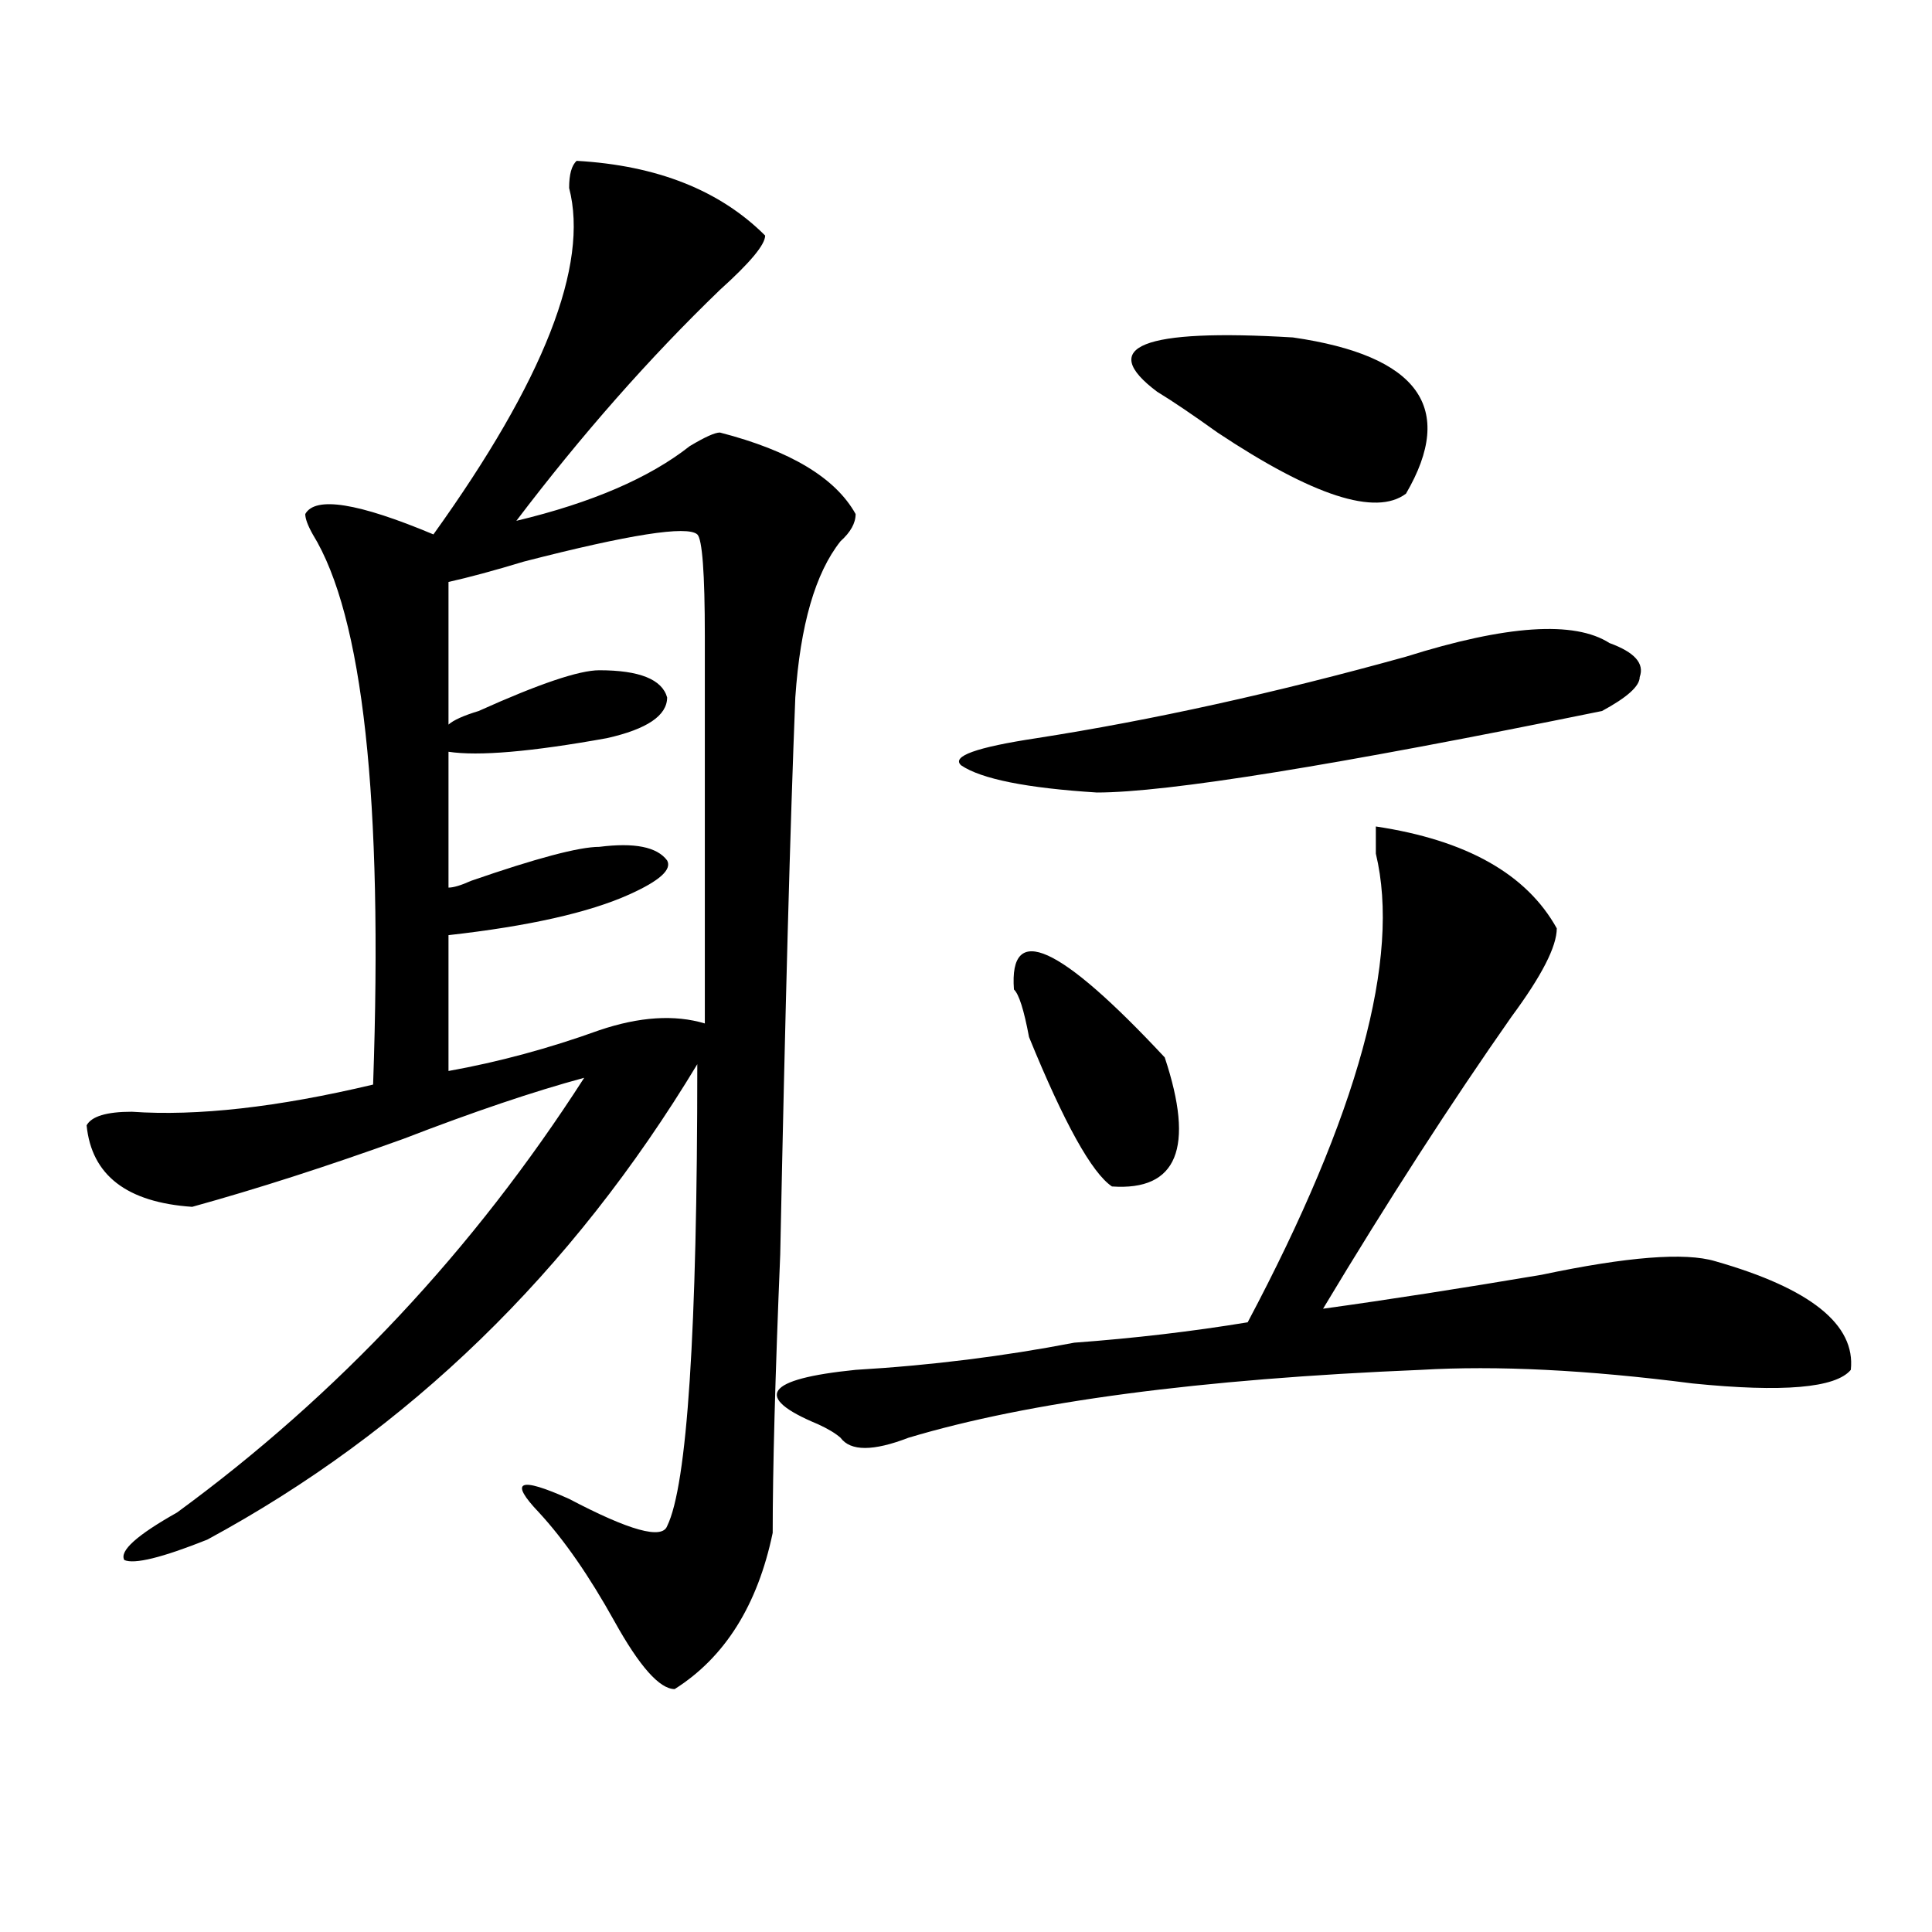 <?xml version="1.0" encoding="utf-8"?>
<!-- Generator: Adobe Illustrator 16.0.0, SVG Export Plug-In . SVG Version: 6.00 Build 0)  -->
<!DOCTYPE svg PUBLIC "-//W3C//DTD SVG 1.1//EN" "http://www.w3.org/Graphics/SVG/1.1/DTD/svg11.dtd">
<svg version="1.1" id="图层_1" xmlns="http://www.w3.org/2000/svg" xmlns:xlink="http://www.w3.org/1999/xlink" x="0px" y="0px"
	 width="1000px" height="1000px" viewBox="0 0 1000 1000" enable-background="new 0 0 1000 1000" xml:space="preserve">
<path d="M298.48,83.25c41.585,2.362,74.145,15.271,97.559,38.672c0,4.725-7.805,14.063-23.414,28.125
	c-36.462,35.156-71.583,75.037-105.363,119.531c39.023-9.338,68.901-22.247,89.754-38.672c7.805-4.669,12.987-7.031,15.609-7.031
	c36.401,9.394,59.815,23.456,70.242,42.188c0,4.725-2.622,9.394-7.805,14.063c-13.048,16.425-20.853,43.396-23.414,80.859
	c-2.622,65.644-5.243,161.719-7.805,288.281c-2.622,63.281-3.902,111.347-3.902,144.141c-7.805,37.463-24.755,64.435-50.73,80.859
	c-7.805,0-18.231-11.756-31.219-35.156c-13.048-23.456-26.036-42.188-39.023-56.25c-15.609-16.369-10.427-18.731,15.609-7.031
	c31.219,16.425,48.108,21.094,50.73,14.063c10.366-21.094,15.609-100.744,15.609-239.063
	c-65.06,107.831-149.63,189.844-253.652,246.094c-23.414,9.338-37.743,12.854-42.926,10.547
	c-2.622-4.725,6.464-12.854,27.316-24.609c83.229-60.919,153.472-135.9,210.727-225c-26.036,7.031-57.255,17.578-93.656,31.641
	c-39.023,14.063-75.485,25.818-109.266,35.156c-33.841-2.307-52.071-16.369-54.633-42.188c2.562-4.669,10.366-7.031,23.414-7.031
	c33.78,2.362,75.425-2.307,124.875-14.063c5.183-147.656-5.243-242.578-31.219-284.766c-2.622-4.669-3.902-8.185-3.902-10.547
	c5.183-9.338,27.316-5.822,66.34,10.547c57.194-79.65,80.608-139.416,70.242-179.297C294.578,90.281,295.858,85.612,298.48,83.25z
	 M360.918,276.609c-5.243-4.669-35.121,0-89.754,14.063c-15.609,4.725-28.657,8.24-39.023,10.547v73.828
	c2.562-2.307,7.805-4.669,15.609-7.031c31.219-14.063,52.011-21.094,62.438-21.094c20.792,0,32.499,4.725,35.121,14.063
	c0,9.394-10.427,16.425-31.219,21.094c-39.023,7.031-66.34,9.394-81.949,7.031v70.313c2.562,0,6.464-1.153,11.707-3.516
	c33.78-11.7,55.913-17.578,66.34-17.578c18.171-2.307,29.878,0,35.121,7.031c2.562,4.725-3.902,10.547-19.512,17.578
	c-20.853,9.394-52.071,16.425-93.656,21.094v70.313c25.976-4.669,52.011-11.7,78.047-21.094c20.792-7.031,39.023-8.185,54.633-3.516
	c0-110.138,0-176.935,0-200.391C364.82,296.55,363.479,278.972,360.918,276.609z M712.129,427.781
	c46.828,7.031,78.047,24.609,93.656,52.734c0,9.394-7.805,24.609-23.414,45.703c-31.219,44.55-63.778,94.922-97.559,151.172
	c33.78-4.669,71.522-10.547,113.168-17.578c44.206-9.338,74.145-11.7,89.754-7.031c49.39,14.063,72.804,32.85,70.242,56.25
	c-7.805,9.394-35.121,11.756-81.949,7.031c-54.633-7.031-101.461-9.338-140.484-7.031c-114.509,4.725-202.922,16.425-265.359,35.156
	c-18.231,7.031-29.938,7.031-35.121,0c-2.622-2.307-6.524-4.669-11.707-7.031c-33.841-14.063-27.316-23.4,19.512-28.125
	c39.023-2.307,76.706-7.031,113.168-14.063c31.219-2.307,61.097-5.822,89.754-10.547c57.194-107.775,79.327-188.635,66.34-242.578
	C712.129,434.813,712.129,430.144,712.129,427.781z M536.523,382.078c59.815-9.338,123.534-23.4,191.215-42.188
	c52.011-16.369,87.132-18.731,105.363-7.031c12.987,4.725,18.171,10.547,15.609,17.578c0,4.725-6.524,10.547-19.512,17.578
	c-137.923,28.125-225.056,42.188-261.457,42.188c-36.462-2.307-59.876-7.031-70.242-14.063
	C492.257,391.472,505.305,386.803,536.523,382.078z M524.816,512.156c-2.622-35.156,23.414-23.4,78.047,35.156
	c15.609,46.912,6.464,69.159-27.316,66.797c-10.427-7.031-24.755-32.794-42.926-77.344
	C529.999,522.703,527.378,514.519,524.816,512.156z M598.961,202.781c-31.219-23.4-7.805-32.794,70.242-28.125
	c64.999,9.394,84.511,36.365,58.535,80.859c-15.609,11.756-48.169,1.209-97.559-31.641
	C617.132,214.537,606.766,207.506,598.961,202.781z"/>
</svg>
